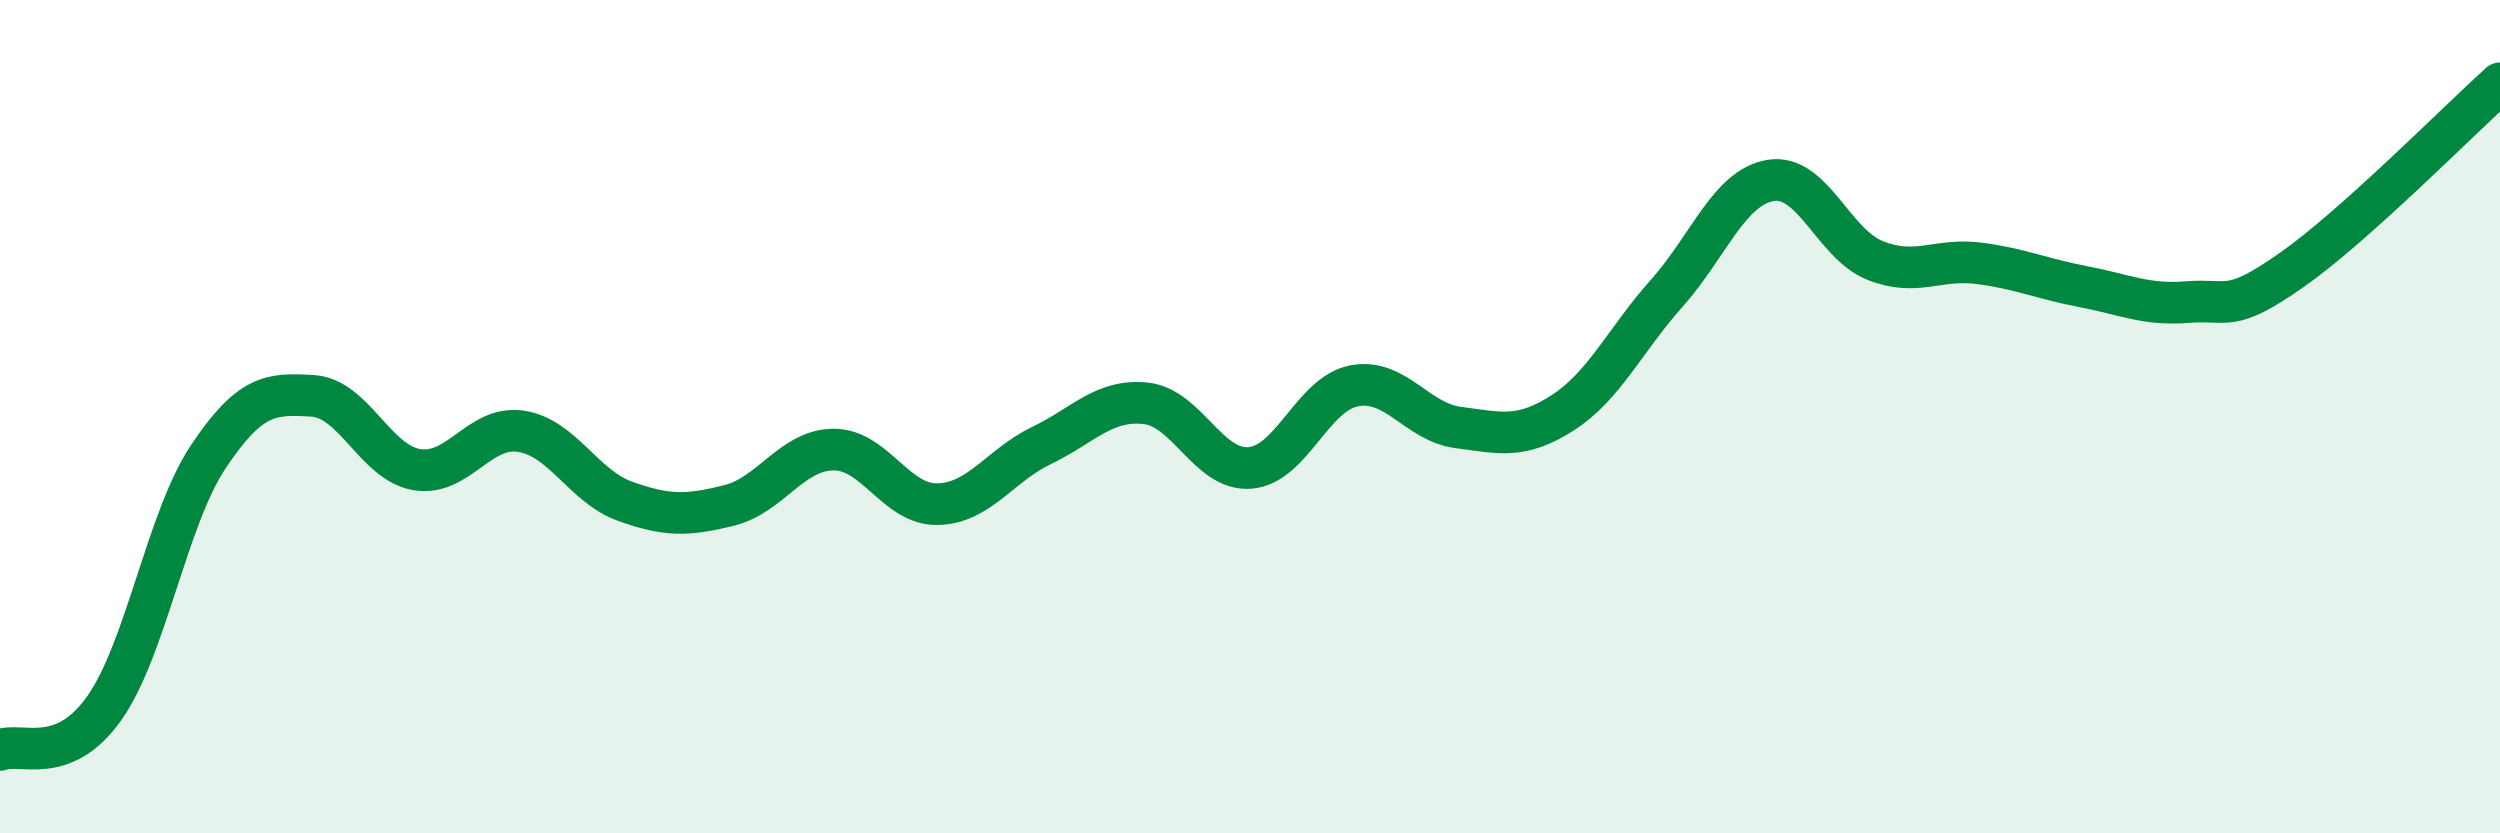 
    <svg width="60" height="20" viewBox="0 0 60 20" xmlns="http://www.w3.org/2000/svg">
      <path
        d="M 0,18 C 0.5,17.8 1.5,18.41 2.5,17 C 3.5,15.59 4,12.46 5,10.96 C 6,9.46 6.5,9.44 7.5,9.5 C 8.5,9.56 9,11.1 10,11.27 C 11,11.44 11.5,10.2 12.5,10.35 C 13.5,10.5 14,11.67 15,12.03 C 16,12.39 16.5,12.38 17.5,12.13 C 18.5,11.88 19,10.8 20,10.79 C 21,10.78 21.5,12.12 22.5,12.1 C 23.5,12.08 24,11.17 25,10.69 C 26,10.21 26.5,9.57 27.5,9.68 C 28.5,9.79 29,11.31 30,11.23 C 31,11.15 31.5,9.45 32.5,9.26 C 33.5,9.07 34,10.13 35,10.26 C 36,10.39 36.5,10.55 37.5,9.91 C 38.5,9.27 39,8.16 40,7.04 C 41,5.92 41.5,4.49 42.5,4.33 C 43.5,4.17 44,5.85 45,6.25 C 46,6.65 46.5,6.19 47.5,6.32 C 48.5,6.45 49,6.69 50,6.88 C 51,7.07 51.5,7.33 52.5,7.25 C 53.5,7.17 53.5,7.53 55,6.48 C 56.5,5.43 59,2.9 60,2L60 20L0 20Z"
        fill="#008740"
        opacity="0.1"
        stroke-linecap="round"
        stroke-linejoin="round"
      />
      <path
        d="M 0,18 C 0.5,17.8 1.5,18.41 2.5,17 C 3.5,15.59 4,12.46 5,10.96 C 6,9.46 6.5,9.44 7.5,9.5 C 8.5,9.56 9,11.1 10,11.27 C 11,11.44 11.5,10.2 12.5,10.35 C 13.5,10.5 14,11.67 15,12.03 C 16,12.39 16.5,12.38 17.5,12.13 C 18.5,11.88 19,10.8 20,10.79 C 21,10.78 21.5,12.12 22.5,12.1 C 23.5,12.08 24,11.17 25,10.69 C 26,10.21 26.5,9.57 27.5,9.68 C 28.5,9.79 29,11.31 30,11.23 C 31,11.15 31.5,9.45 32.5,9.26 C 33.5,9.07 34,10.13 35,10.26 C 36,10.39 36.5,10.55 37.5,9.91 C 38.5,9.27 39,8.16 40,7.04 C 41,5.92 41.5,4.49 42.5,4.33 C 43.5,4.17 44,5.85 45,6.25 C 46,6.65 46.5,6.19 47.5,6.32 C 48.5,6.45 49,6.69 50,6.88 C 51,7.07 51.5,7.33 52.5,7.25 C 53.5,7.17 53.5,7.53 55,6.48 C 56.5,5.43 59,2.9 60,2"
        stroke="#008740"
        stroke-width="1"
        fill="none"
        stroke-linecap="round"
        stroke-linejoin="round"
      />
    </svg>
  